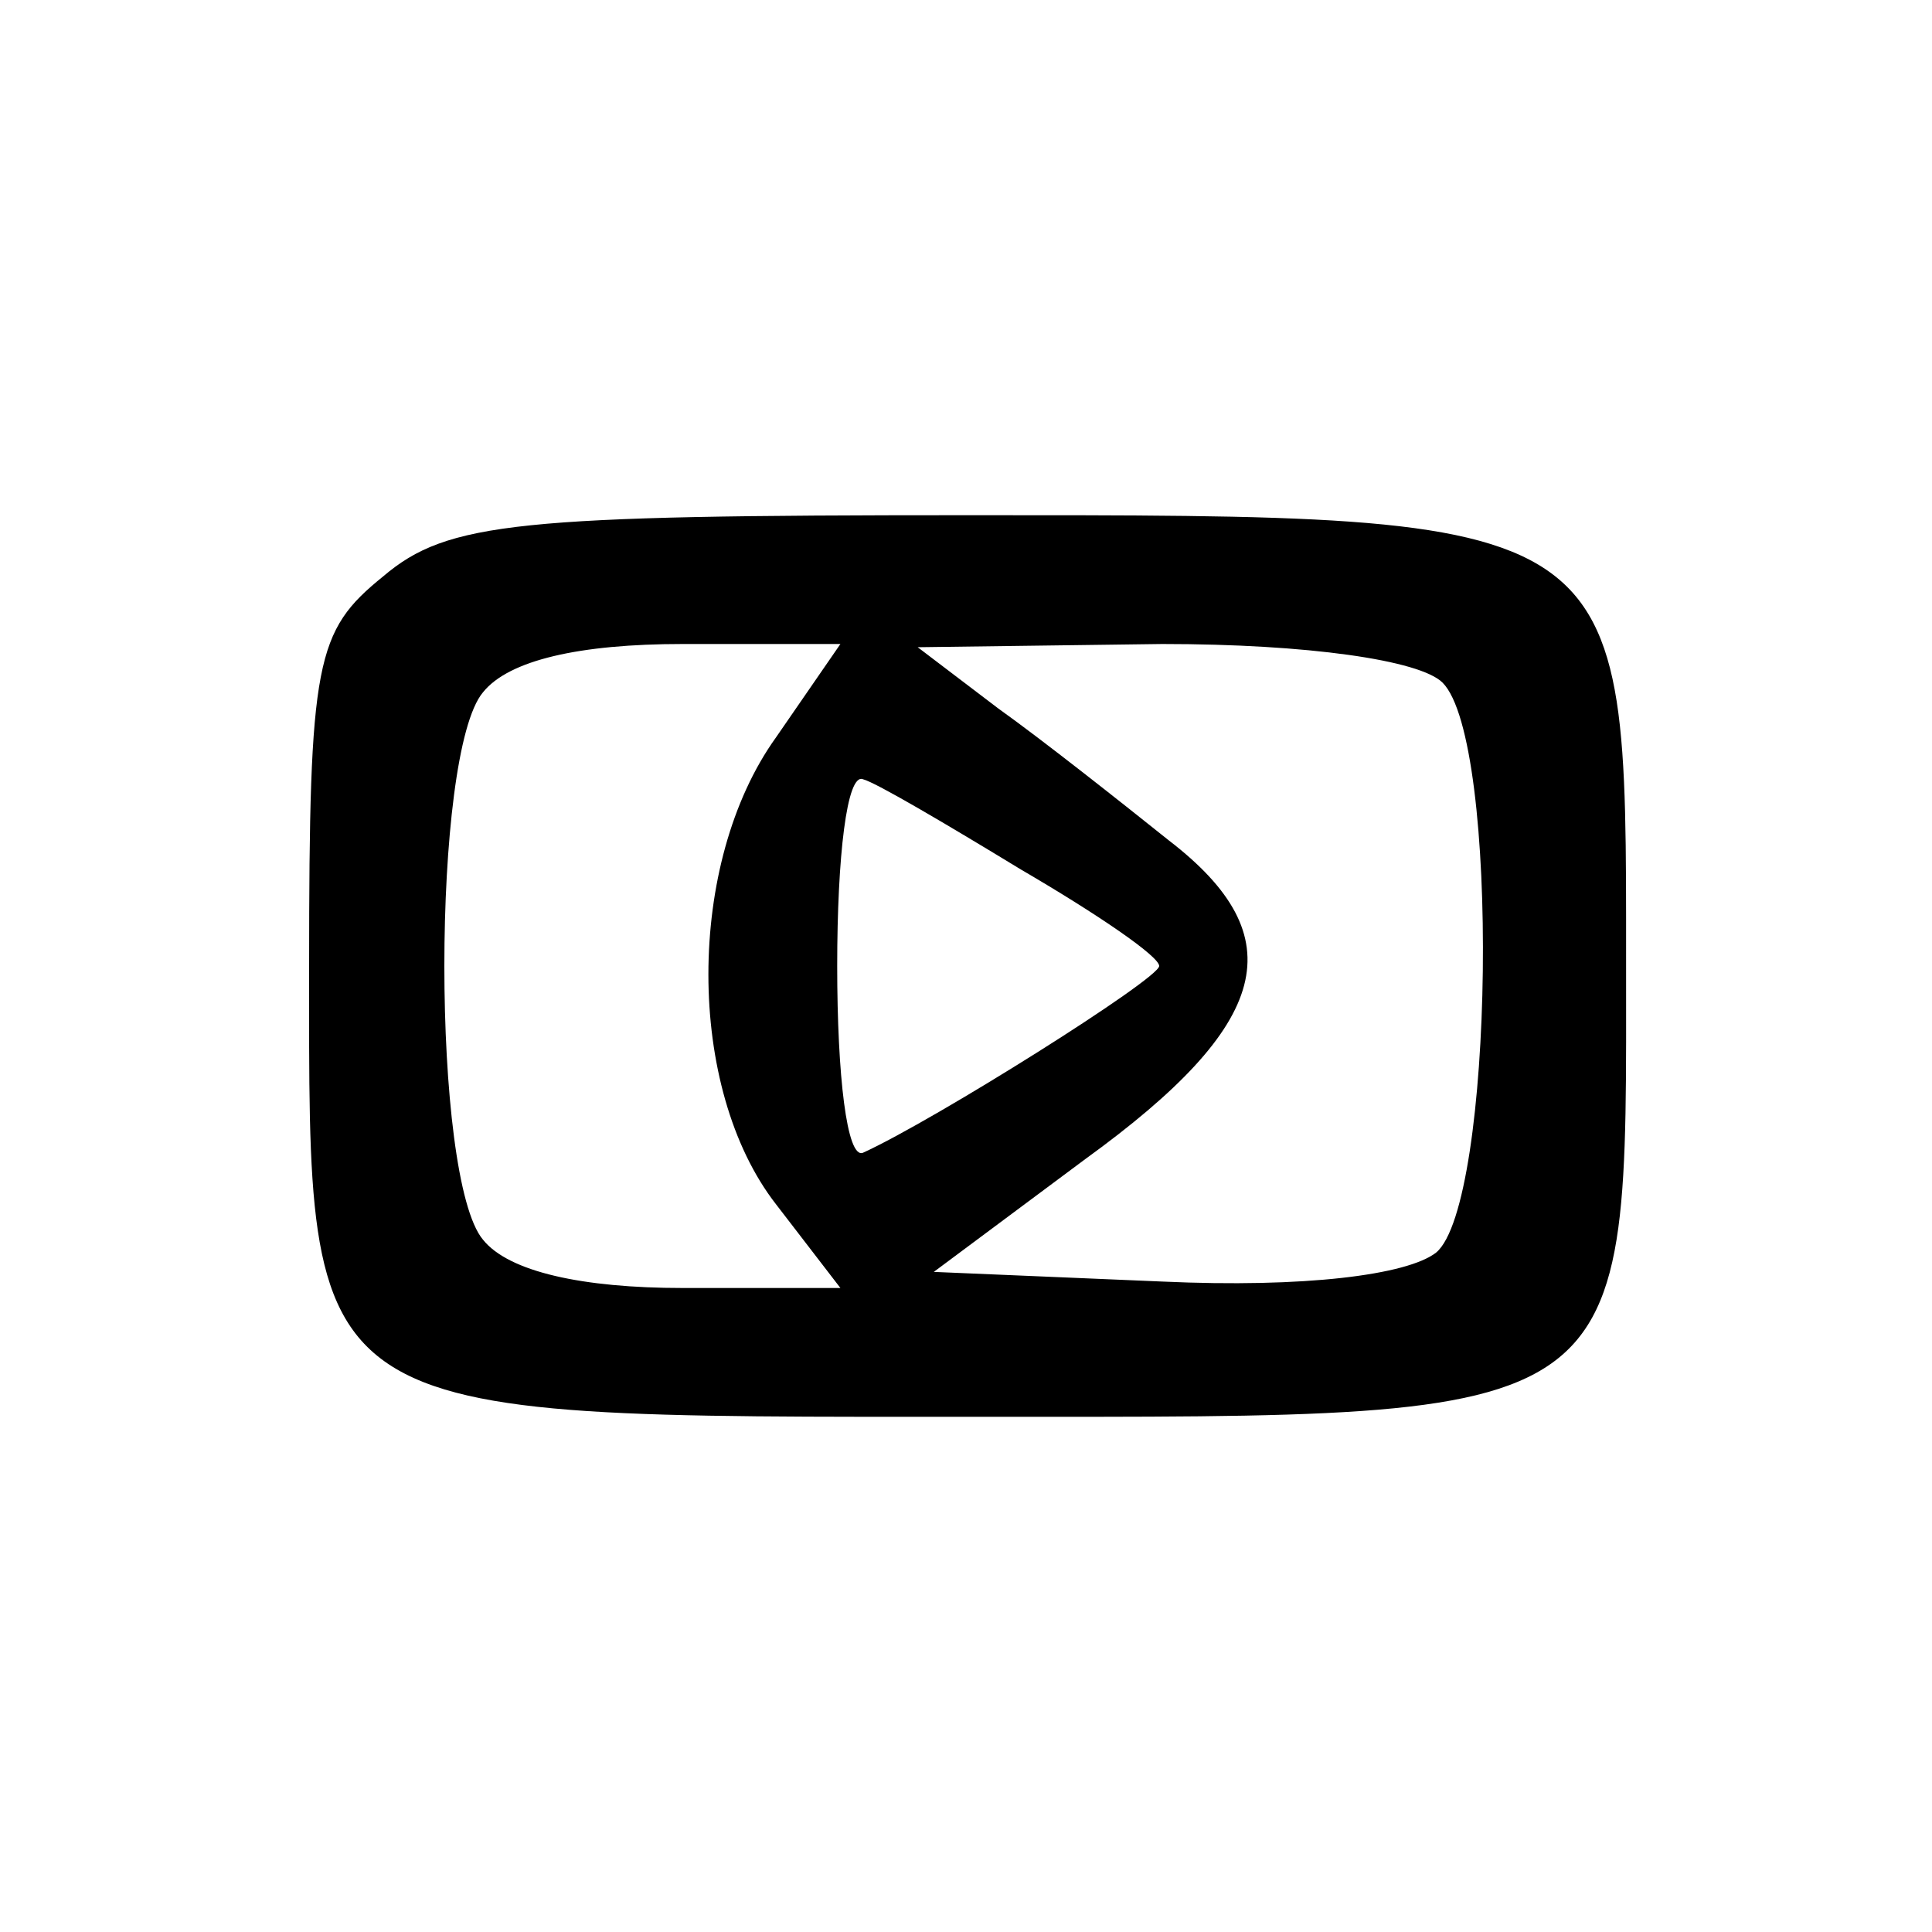 <?xml version="1.0" encoding="UTF-8" standalone="no"?>
<svg xmlns="http://www.w3.org/2000/svg" version="1.0" width="60pt" height="60pt" viewBox="0 0 60 60" preserveAspectRatio="xMidYMid meet">
  <g transform="translate(0,60) scale(0.1,-0.1)" fill="#000000" stroke="none">
    <path d="M119 421 c-21 -17 -23 -26 -23 -121 0 -143 -4 -140 209 -140 205 0 200 -3 200 142 0 139 2 138 -205 138 -139 0 -161 -2 -181 -19z m122 -50 c-28 -39 -28 -109 0 -145 l20 -26 -49 0 c-31 0 -54 5 -62 15 -16 19 -16 151 0 170 8 10 30 15 62 15 l49 0 -20 -29z m207 17 c18 -18 16 -162 -2 -177 -9 -7 -41 -11 -85 -9 l-71 3 47 35 c58 42 65 69 26 99 -15 12 -39 31 -53 41 l-25 19 76 1 c45 0 80 -5 87 -12z m-131 -58 c24 -14 43 -27 43 -30 0 -4 -70 -48 -92 -58 -5 -2 -8 24 -8 58 0 34 3 60 8 58 4 -1 26 -14 49 -28z"></path>
  </g>
</svg>
